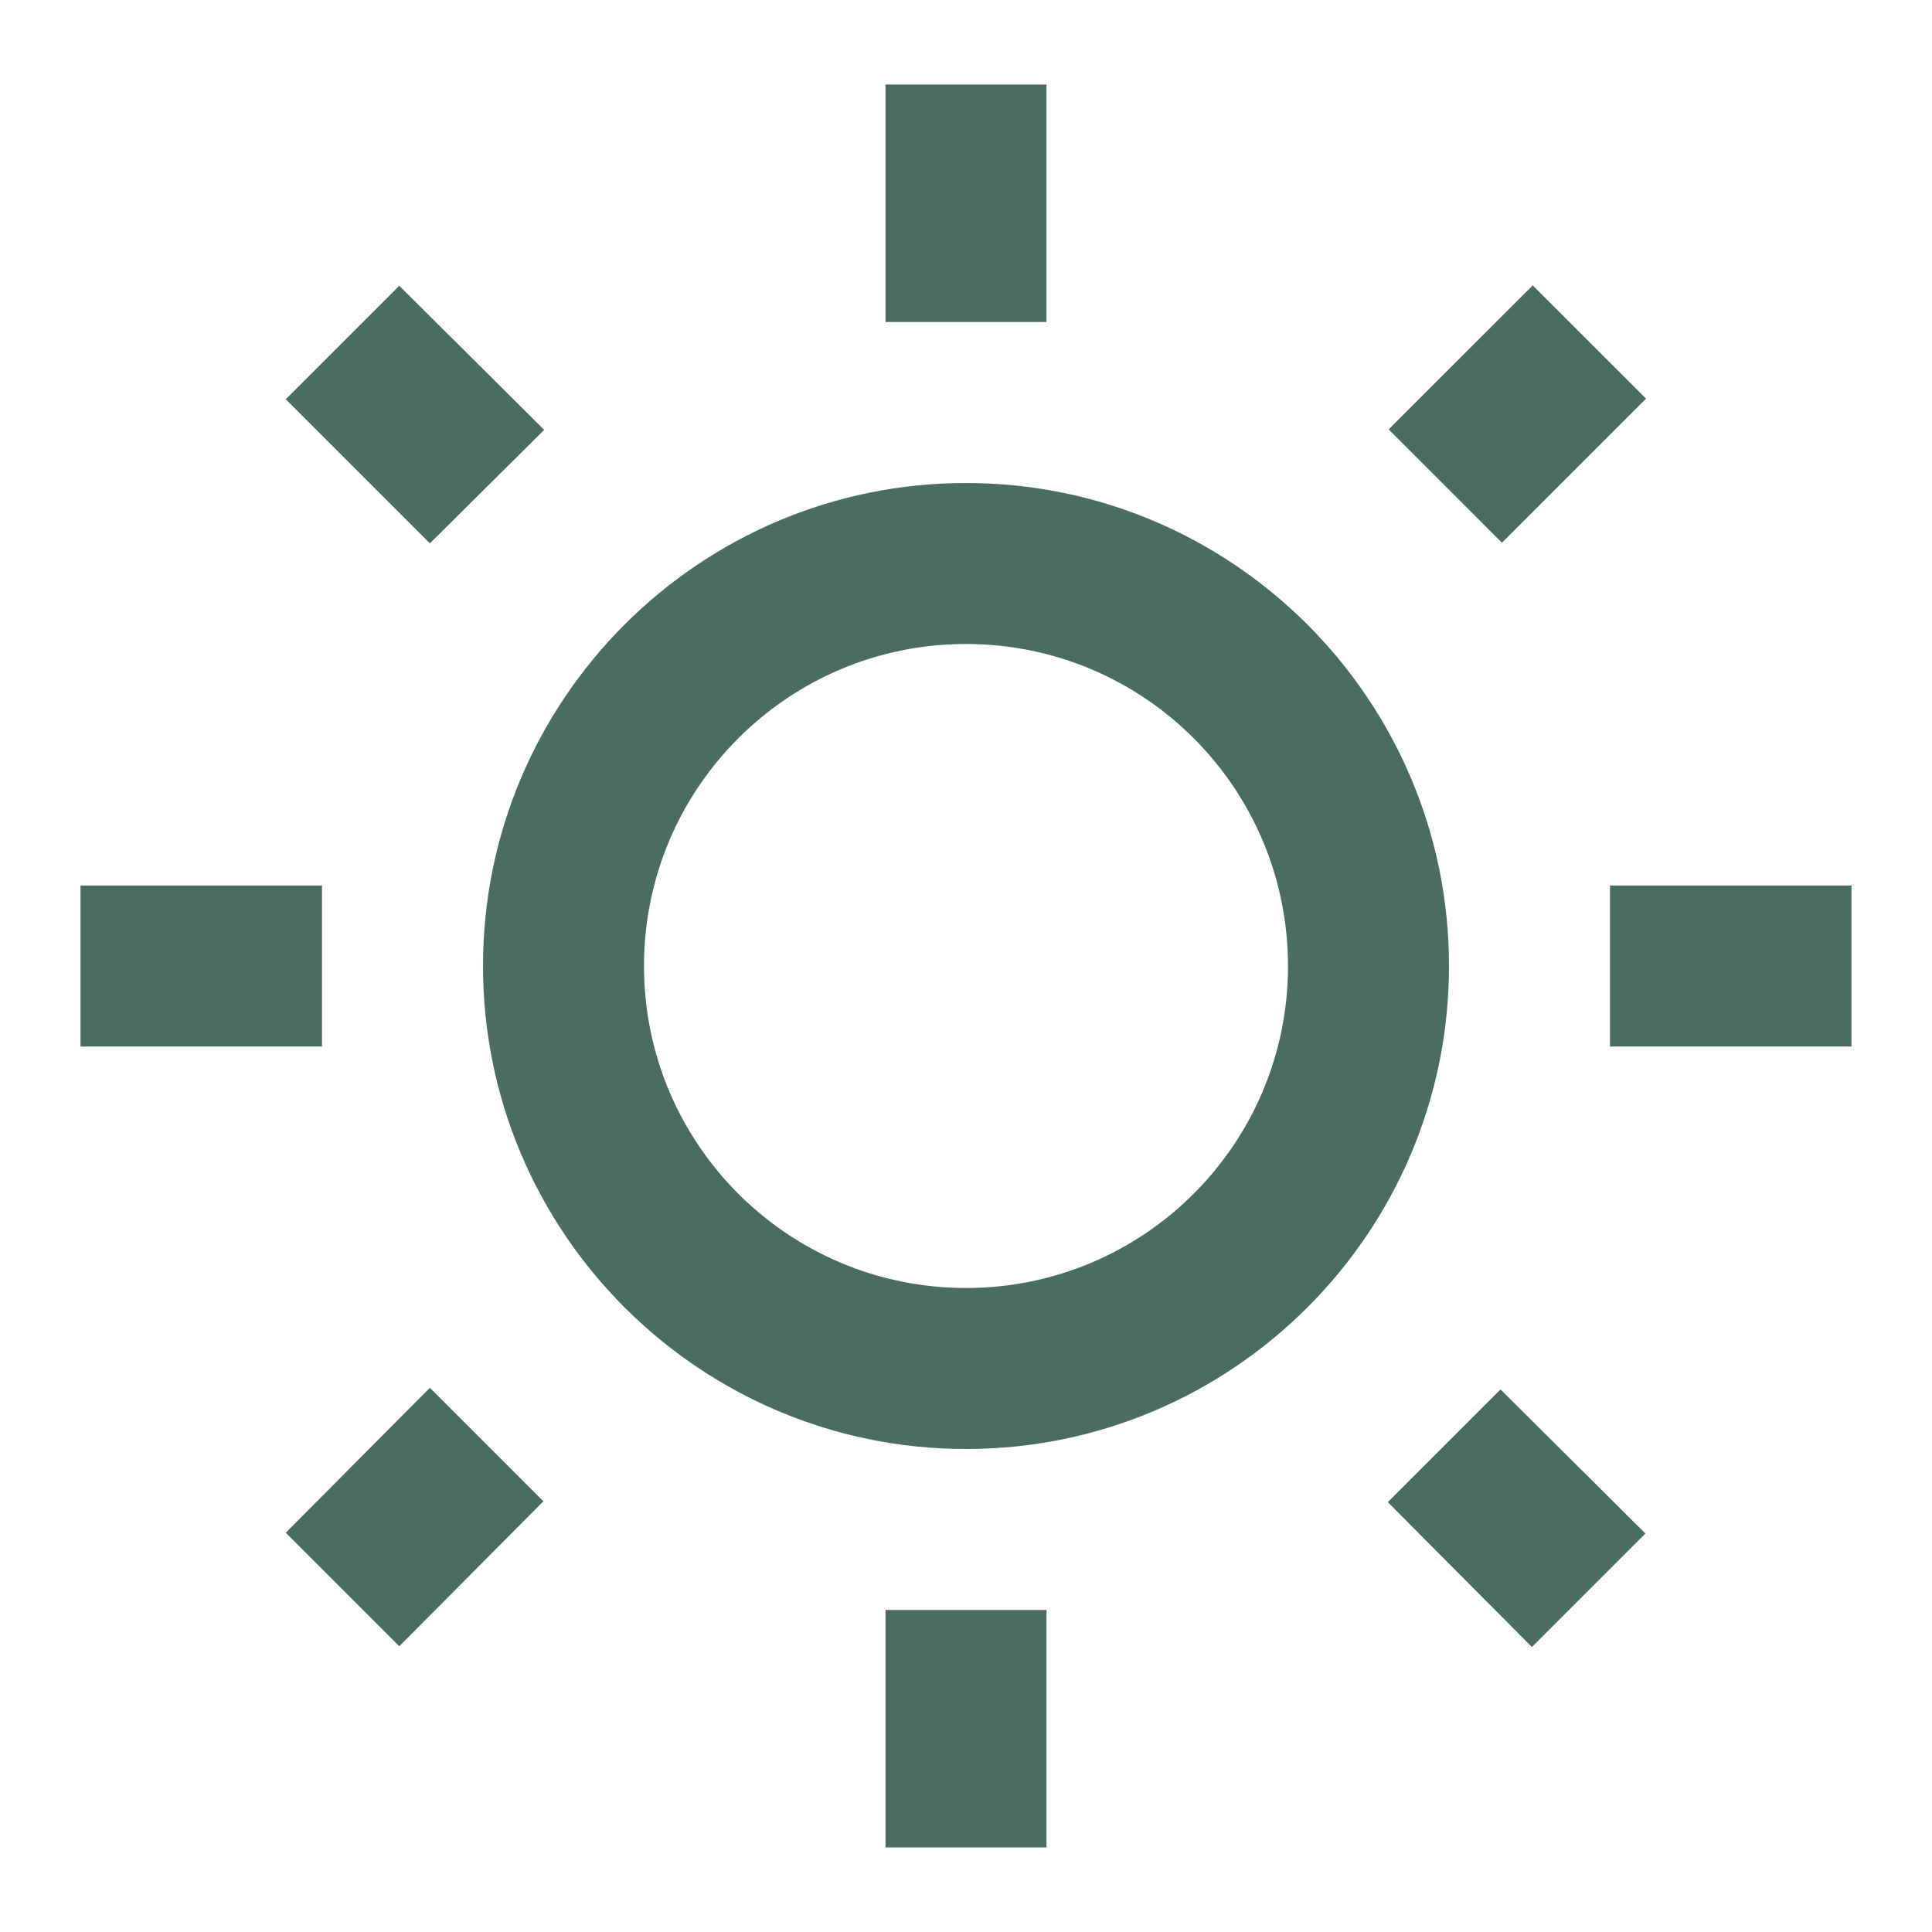 <svg width="60" height="60" viewBox="0 0 60 60" fill="none" xmlns="http://www.w3.org/2000/svg">
<path d="M16.9 13.35L12.4 8.875L8.875 12.4L13.35 16.875L16.9 13.35ZM2.5 27.5H10V32.5H2.5V27.5ZM27.5 2.625H32.5V10H27.5V2.625ZM47.6 8.863L51.12 12.38L46.645 16.855L43.127 13.335L47.6 8.863ZM43.1 46.65L47.575 51.15L51.1 47.625L46.6 43.15L43.1 46.65ZM50 27.5H57.5V32.5H50V27.5ZM30 15C21.725 15 15 21.725 15 30C15 38.275 21.725 45 30 45C38.275 45 45 38.275 45 30C45 21.725 38.275 15 30 15ZM30 40C24.475 40 20 35.525 20 30C20 24.475 24.475 20 30 20C35.525 20 40 24.475 40 30C40 35.525 35.525 40 30 40ZM27.5 50H32.5V57.375H27.5V50ZM8.875 47.6L12.4 51.125L16.875 46.625L13.35 43.1L8.875 47.6Z" fill="#4b6d61"/>
</svg>
